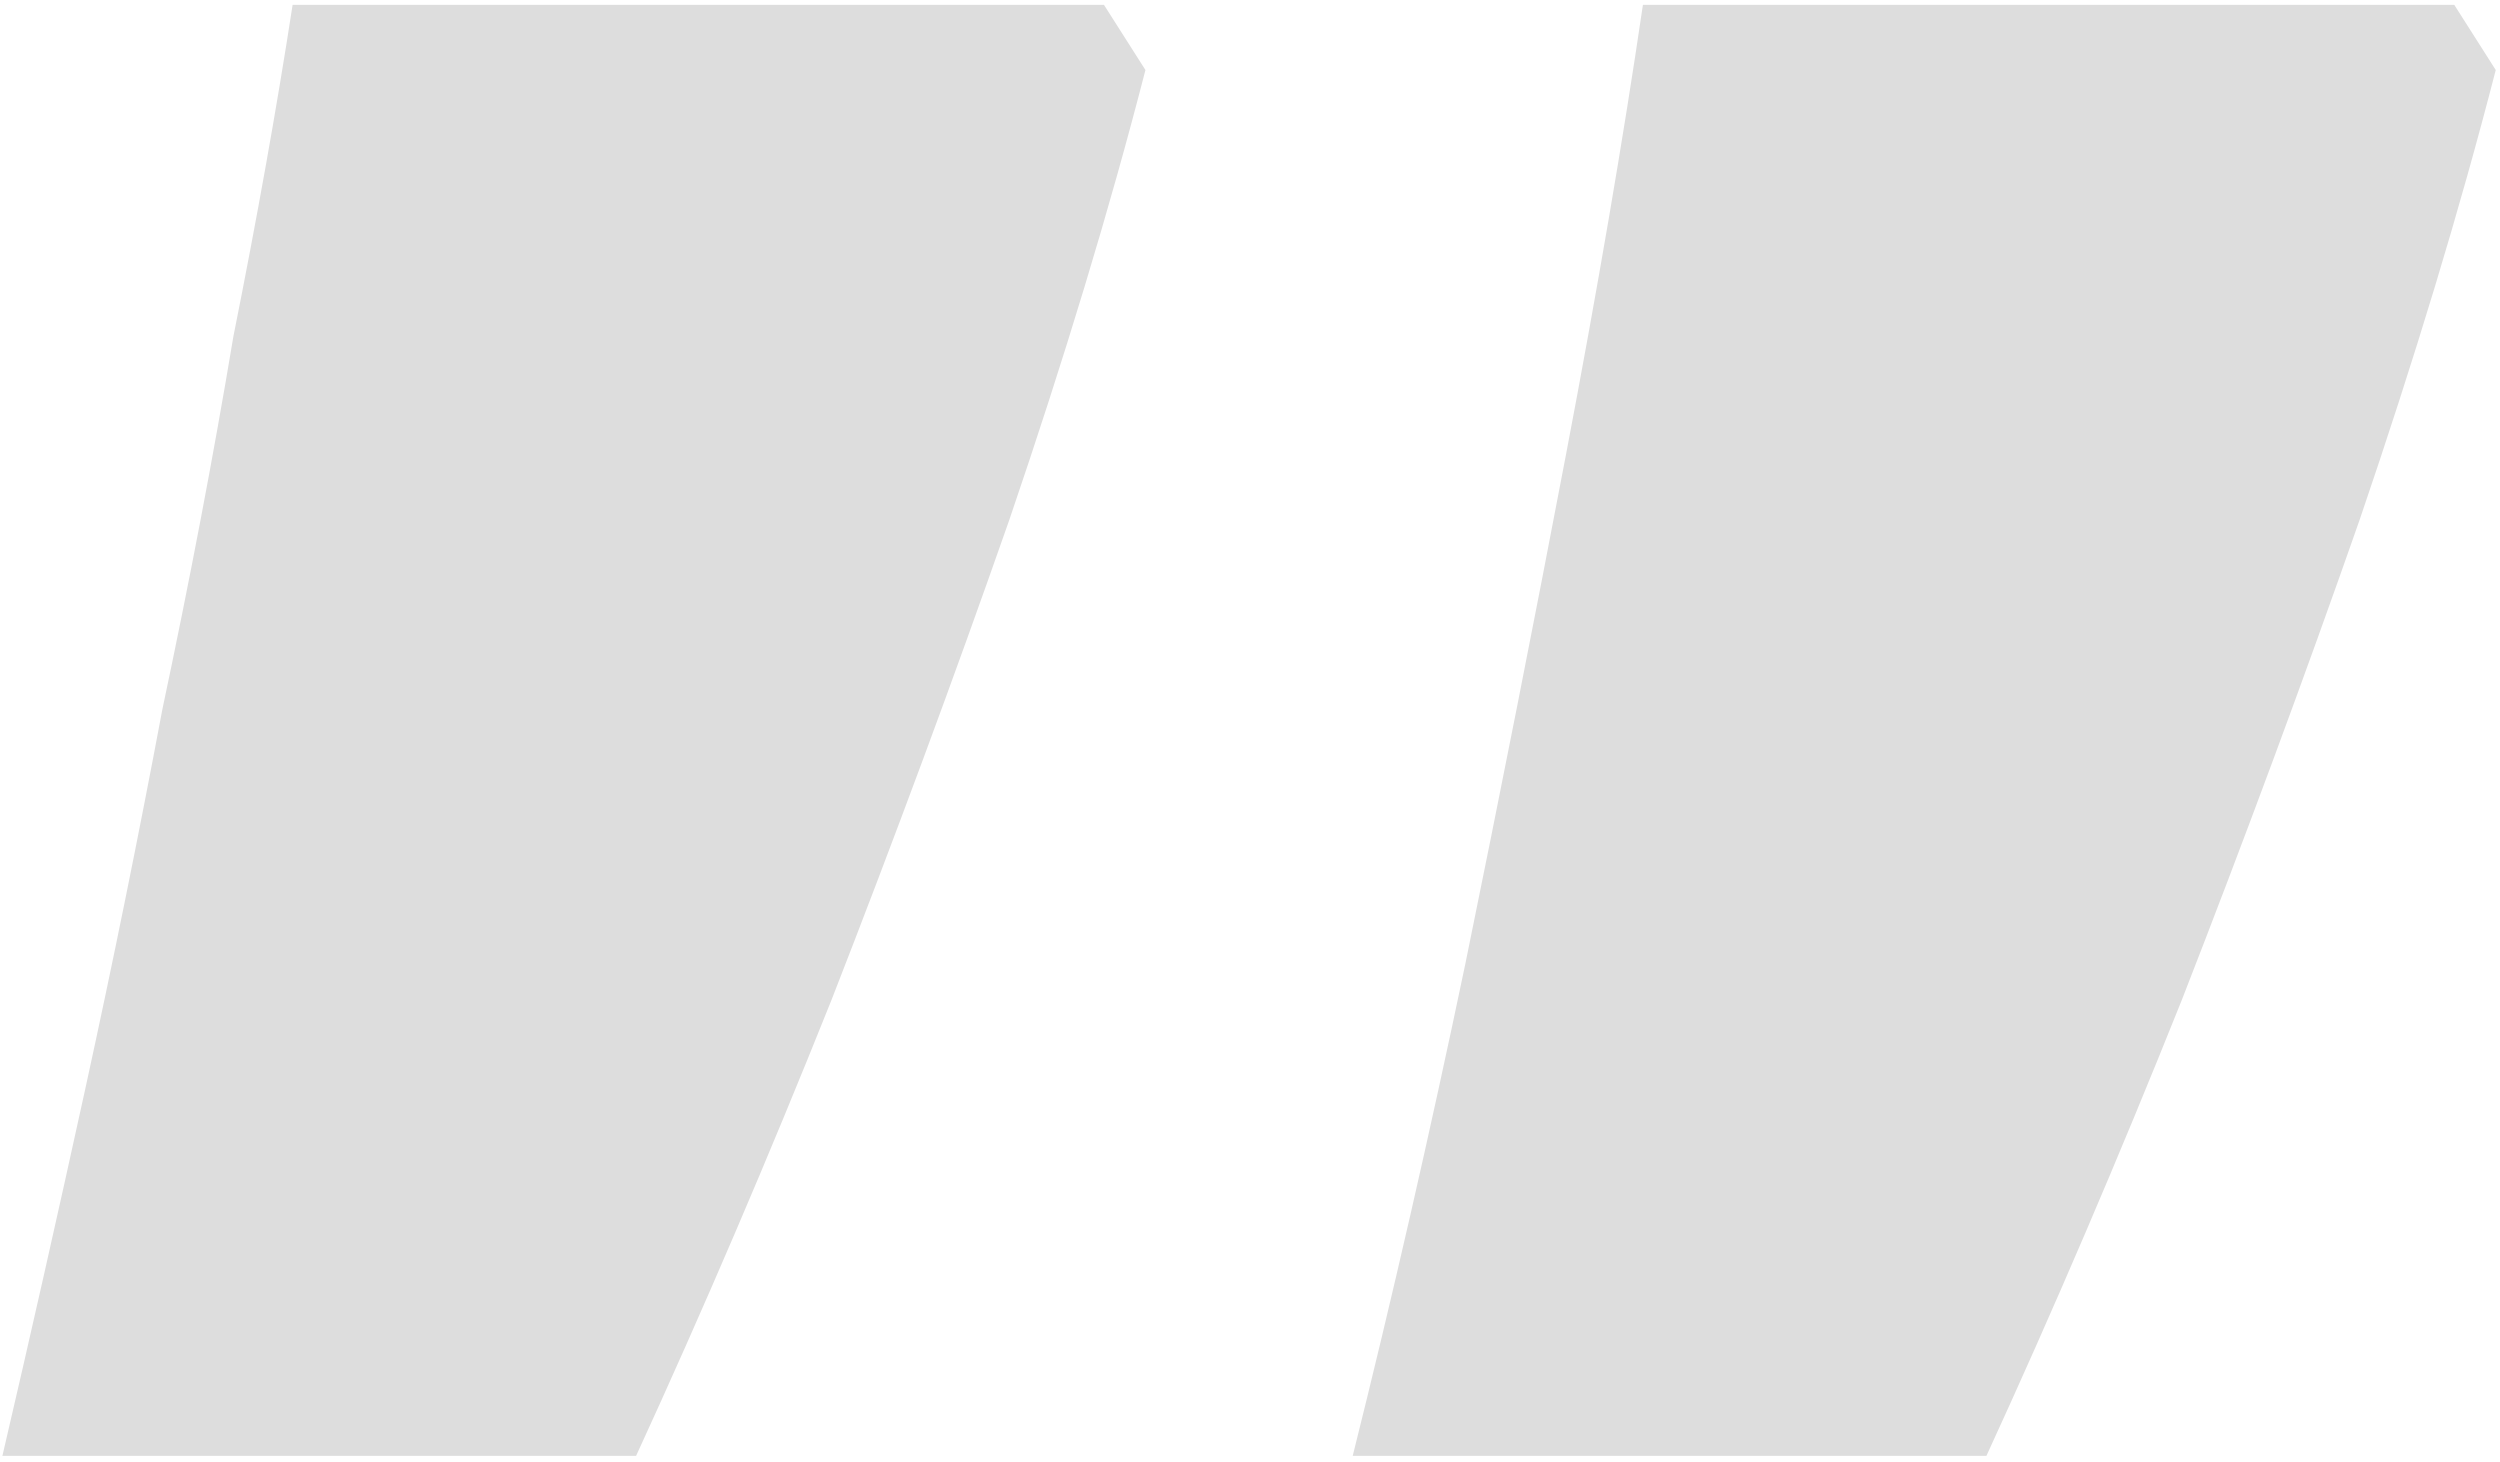 <svg width="212" height="124" viewBox="0 0 212 124" fill="none" xmlns="http://www.w3.org/2000/svg">
<path d="M211.639 5.938C208.626 17.656 204.776 30.379 200.088 44.107C195.401 57.499 190.379 71.059 185.022 84.787C179.664 98.179 174.14 111.07 168.448 123.458H114.71C118.059 110.065 121.239 96.17 124.253 81.773C127.266 67.041 130.112 52.644 132.79 38.582C135.469 24.52 137.645 11.797 139.319 0.413H208.124L211.639 5.938ZM97.133 5.938C94.119 17.656 90.269 30.379 85.582 44.107C80.894 57.499 75.872 71.059 70.515 84.787C65.158 98.179 59.633 111.07 53.941 123.458H0.204C2.547 113.413 4.891 103.034 7.235 92.32C9.579 81.606 11.755 70.892 13.764 60.178C16.108 49.129 18.116 38.582 19.79 28.538C21.799 18.493 23.473 9.118 24.813 0.413H93.617L97.133 5.938Z" fill="#DDDDDD"/>
</svg>
